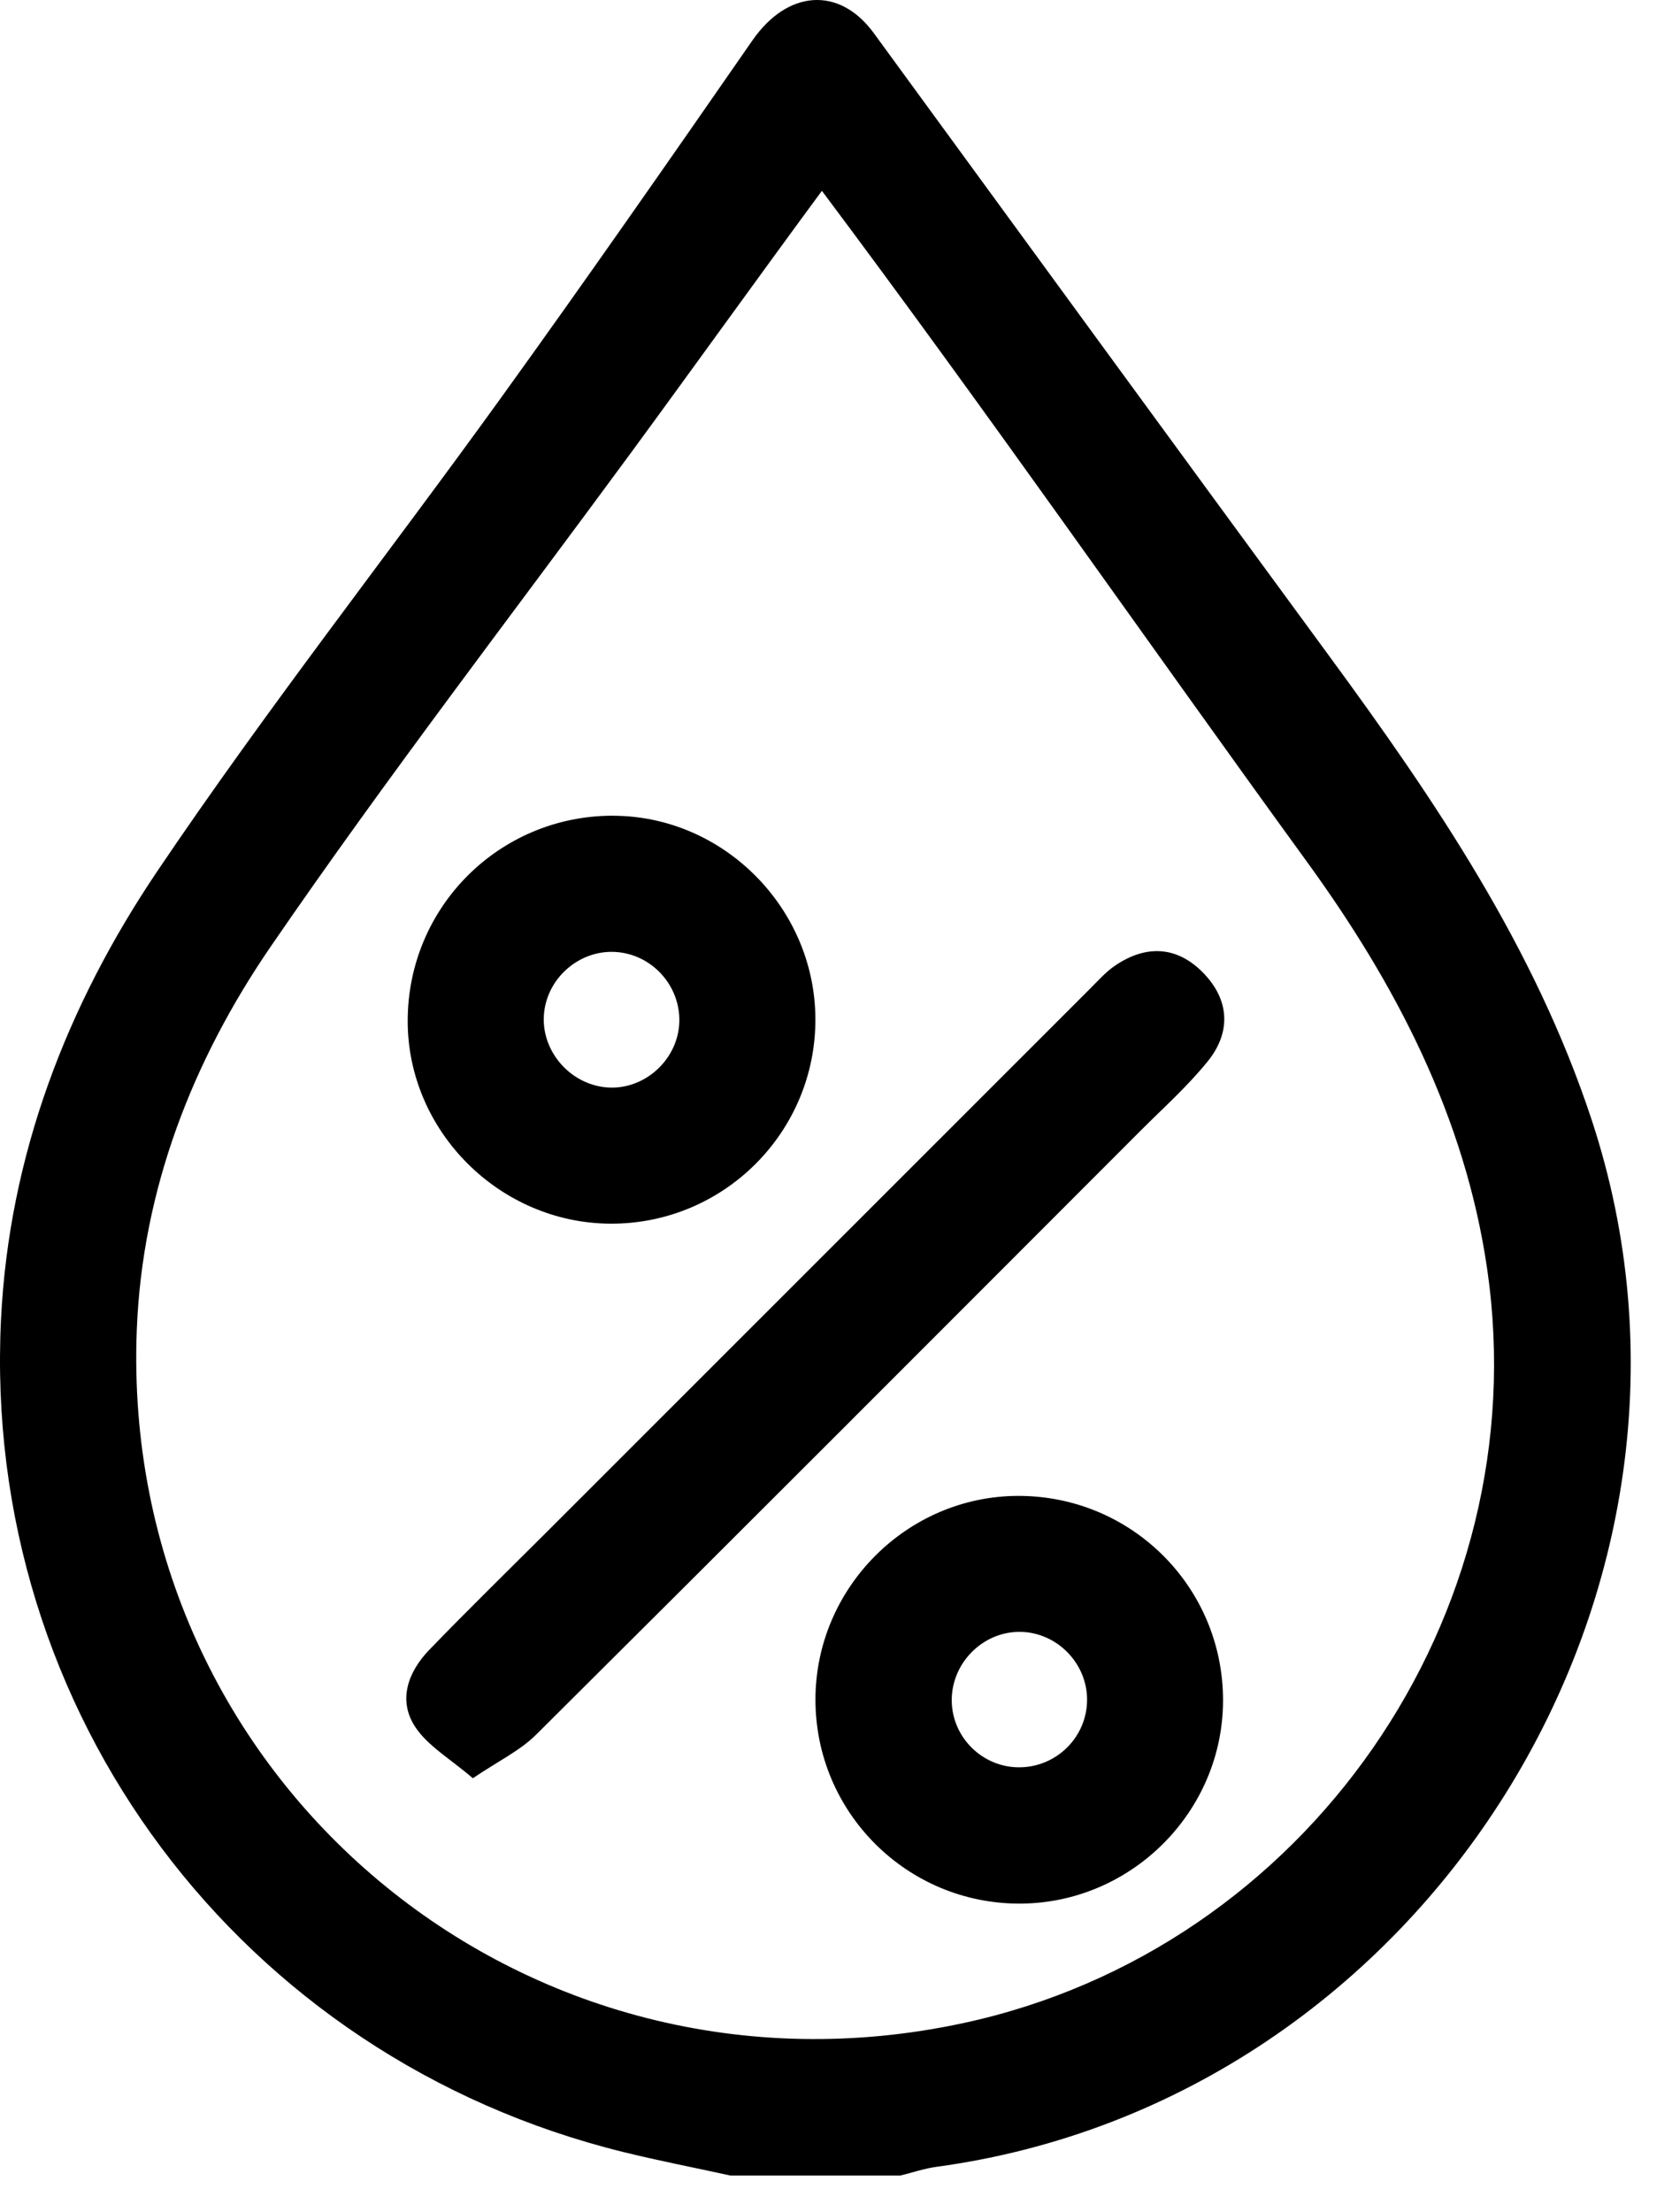 <?xml version="1.0" encoding="UTF-8"?> <svg xmlns="http://www.w3.org/2000/svg" width="31" height="41" viewBox="0 0 31 41" fill="none"><path d="M13.543 40.319C12.884 40.174 12.22 40.046 11.565 39.885C4.459 38.138 -0.342 31.736 0.019 24.445C0.169 21.407 1.241 18.63 2.914 16.149C4.935 13.152 7.174 10.304 9.29 7.371C10.869 5.182 12.412 2.966 13.951 0.748C14.601 -0.188 15.562 -0.26 16.2 0.613C19.013 4.465 21.826 8.318 24.648 12.163C26.608 14.833 28.456 17.559 29.508 20.746C32.376 29.422 26.435 38.925 17.365 40.157C17.138 40.188 16.916 40.264 16.693 40.319H13.543V40.319ZM15.239 3.536C14.086 5.099 12.824 6.859 11.695 8.396C9.461 11.436 7.156 14.428 5.023 17.537C3.572 19.651 2.637 22.041 2.536 24.65C2.214 32.984 9.715 39.251 17.867 37.492C24.214 36.123 28.509 29.946 27.573 23.518C27.163 20.695 25.873 18.229 24.232 15.972C21.26 11.88 18.312 7.638 15.238 3.536H15.239Z" fill="black"></path><path d="M8.767 32.956C8.352 32.598 7.936 32.362 7.7 32.007C7.371 31.51 7.566 30.984 7.96 30.575C8.671 29.839 9.404 29.124 10.128 28.401C13.488 25.043 16.847 21.684 20.207 18.327C20.355 18.179 20.497 18.017 20.668 17.9C21.243 17.506 21.82 17.529 22.308 18.029C22.796 18.529 22.83 19.126 22.394 19.667C22.017 20.134 21.562 20.539 21.135 20.967C17.407 24.698 13.68 28.431 9.938 32.15C9.639 32.447 9.236 32.638 8.765 32.957L8.767 32.956Z" fill="black"></path><path d="M22.676 31.513C22.675 33.57 20.984 35.267 18.923 35.279C16.821 35.291 15.113 33.59 15.119 31.488C15.125 29.425 16.816 27.729 18.872 27.723C20.977 27.717 22.677 29.411 22.676 31.513ZM20.155 31.504C20.158 30.827 19.6 30.256 18.924 30.243C18.221 30.23 17.63 30.828 17.646 31.537C17.663 32.217 18.232 32.764 18.915 32.753C19.599 32.742 20.153 32.186 20.155 31.504Z" fill="black"></path><path d="M11.361 15.118C13.408 15.118 15.11 16.824 15.118 18.882C15.126 20.981 13.418 22.688 11.318 22.678C9.26 22.668 7.555 20.961 7.559 18.916C7.562 16.81 9.256 15.118 11.361 15.117V15.118ZM11.4 17.642C10.726 17.608 10.128 18.141 10.084 18.816C10.038 19.513 10.616 20.14 11.319 20.156C11.99 20.171 12.575 19.613 12.595 18.94C12.615 18.26 12.078 17.676 11.4 17.642Z" fill="black"></path></svg> 